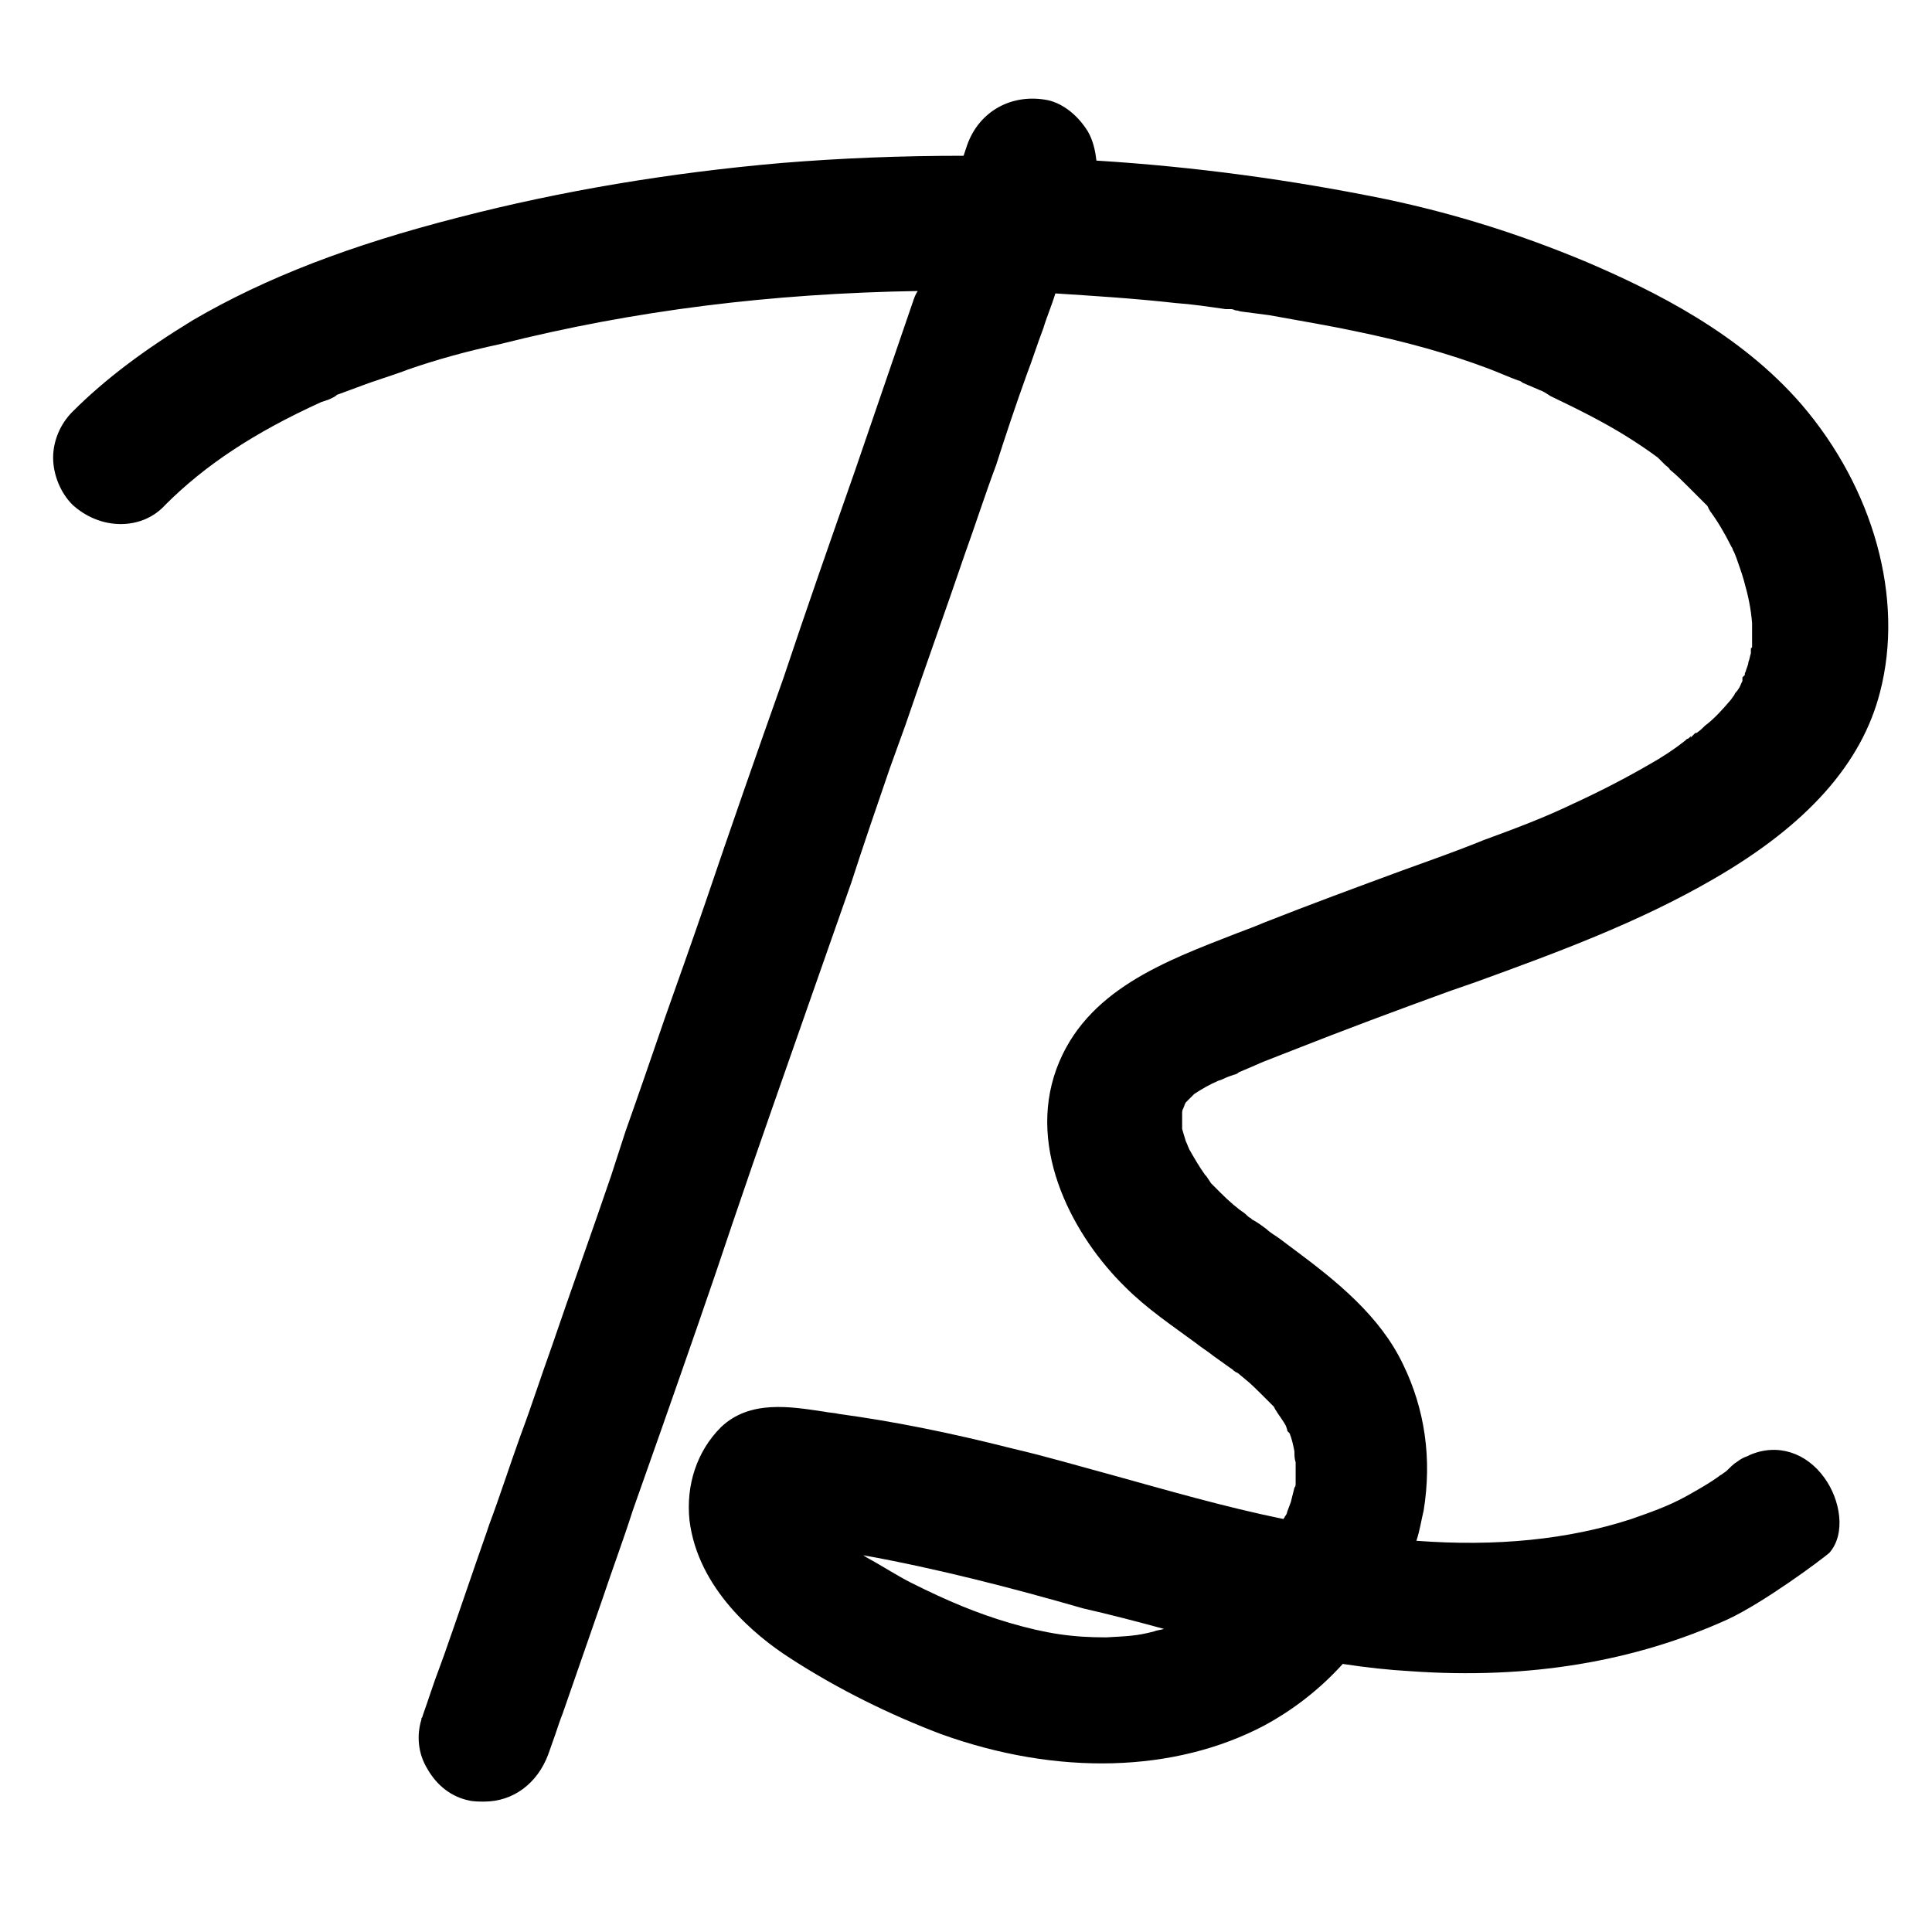 <?xml version="1.0" encoding="utf-8"?>
<svg version="1.2" baseProfile="tiny" xmlns="http://www.w3.org/2000/svg" xmlns:xlink="http://www.w3.org/1999/xlink"
	 x="0px" y="0px" viewBox="0 0 16 16" overflow="visible" xml:space="preserve">
<path d="M9.8,9.18L9.8,9.18C9.8,9.17,9.81,9.16,9.81,9.15l0.01-0.02c0,0,0,0,0,0l0.02-0.02C9.85,9.1,9.87,9.08,9.88,9.07
	c0,0,0.01-0.01,0.01-0.01c0.06-0.04,0.13-0.08,0.2-0.11l0.03-0.01c0.04-0.02,0.07-0.03,0.1-0.04c0.01,0,0.03-0.01,0.04-0.02
	l0.07-0.03c0.05-0.02,0.09-0.04,0.14-0.06c0.08-0.03,0.15-0.06,0.23-0.09c0.43-0.17,0.86-0.33,1.3-0.49l0.23-0.08
	c0.66-0.24,1.34-0.49,1.96-0.85c0.78-0.45,1.23-0.96,1.38-1.55c0.2-0.77-0.05-1.68-0.65-2.38c-0.51-0.59-1.22-0.94-1.78-1.18
	c-0.55-0.23-1.09-0.4-1.66-0.52c-0.78-0.16-1.59-0.27-2.4-0.32C9.07,1.24,9.05,1.16,9.01,1.09c-0.08-0.13-0.2-0.23-0.33-0.26
	C8.38,0.77,8.11,0.92,8.01,1.2L7.98,1.29c-0.53,0-1.02,0.02-1.51,0.06C5.55,1.43,4.65,1.58,3.8,1.8c-0.9,0.23-1.6,0.5-2.2,0.85
	C1.19,2.9,0.87,3.14,0.6,3.41c-0.1,0.1-0.16,0.24-0.16,0.38S0.5,4.08,0.6,4.18C0.71,4.28,0.85,4.34,1,4.34
	c0.15,0,0.28-0.06,0.37-0.16c0.33-0.33,0.74-0.6,1.29-0.85l0,0l0.06-0.02C2.74,3.3,2.77,3.29,2.79,3.27l0,0L2.98,3.2
	c0.13-0.05,0.27-0.09,0.4-0.14c0.23-0.08,0.48-0.15,0.76-0.21C5.25,2.57,6.39,2.43,7.6,2.41C7.58,2.44,7.57,2.47,7.56,2.5L7.08,3.9
	c-0.2,0.57-0.4,1.14-0.59,1.71C6.27,6.23,6.05,6.86,5.84,7.48C5.73,7.8,5.62,8.11,5.51,8.42C5.4,8.74,5.29,9.06,5.18,9.37L5.06,9.74
	c-0.16,0.47-0.33,0.94-0.49,1.41c-0.09,0.25-0.17,0.5-0.26,0.74c-0.09,0.25-0.17,0.5-0.26,0.74l-0.02,0.06
	c-0.12,0.34-0.23,0.67-0.35,1.01l-0.04,0.11c-0.05,0.13-0.09,0.26-0.14,0.4c0,0.01-0.01,0.02-0.01,0.02l0,0.01
	c-0.04,0.13-0.03,0.28,0.05,0.41c0.08,0.14,0.2,0.23,0.34,0.26c0.04,0.01,0.09,0.01,0.13,0.01c0.24,0,0.44-0.15,0.53-0.39
	c0.02-0.06,0.04-0.11,0.06-0.17c0.02-0.06,0.04-0.12,0.06-0.17l0.33-0.95c0.08-0.24,0.17-0.48,0.25-0.73l0.24-0.68
	c0.2-0.57,0.4-1.14,0.59-1.71C6.28,9.5,6.5,8.88,6.72,8.25c0.11-0.31,0.22-0.63,0.33-0.94C7.15,7,7.26,6.68,7.37,6.36L7.5,6
	c0.16-0.47,0.33-0.94,0.49-1.41c0.09-0.25,0.17-0.5,0.26-0.74C8.33,3.6,8.41,3.36,8.5,3.11c0.05-0.13,0.09-0.26,0.14-0.39
	c0.03-0.1,0.07-0.19,0.1-0.29c0.31,0.02,0.64,0.04,1,0.08c0.14,0.01,0.27,0.03,0.41,0.05c0.01,0,0.02,0,0.03,0l0.01,0l0,0
	c0,0,0,0,0,0c0.01,0,0.02,0,0.04,0.01c0.02,0,0.04,0.01,0.05,0.01c0.08,0.01,0.15,0.02,0.23,0.03c0.28,0.05,0.51,0.09,0.7,0.13
	c0.44,0.09,0.79,0.19,1.11,0.31c0.08,0.03,0.17,0.07,0.25,0.1c0.01,0,0.03,0.01,0.04,0.02l0.14,0.06l0,0
	c0.03,0.01,0.06,0.03,0.09,0.05c0.23,0.11,0.45,0.22,0.64,0.34c0.08,0.05,0.17,0.11,0.25,0.17c0.01,0.01,0.02,0.02,0.03,0.03
	l0.03,0.03c0.01,0.01,0.03,0.02,0.04,0.04c0.05,0.04,0.1,0.09,0.15,0.14c0.04,0.04,0.08,0.08,0.12,0.12
	c0.01,0.01,0.01,0.01,0.02,0.02c0.01,0.01,0.01,0.01,0.02,0.02l0.01,0.02c0,0.01,0.01,0.01,0.01,0.02c0.06,0.08,0.12,0.18,0.18,0.3
	c0.01,0.01,0.01,0.03,0.02,0.04l0.02,0.05c0.02,0.06,0.04,0.11,0.06,0.18c0.04,0.14,0.06,0.24,0.07,0.36c0,0.06,0,0.12,0,0.18
	c0,0.01,0,0.01,0,0.02l-0.01,0.01v0.04c-0.01,0.03-0.01,0.05-0.02,0.07c0,0.02-0.01,0.04-0.02,0.07c0,0.01-0.01,0.02-0.01,0.03
	c0,0,0,0.01,0,0.01l-0.02,0.02v0.03l-0.01,0.02c-0.01,0.03-0.03,0.06-0.05,0.08l-0.01,0.02c-0.01,0.01-0.02,0.03-0.03,0.04
	c-0.06,0.07-0.13,0.15-0.21,0.21c-0.02,0.02-0.04,0.04-0.07,0.06l-0.01,0l-0.04,0.04C14.01,6.09,14,6.1,14,6.1
	c-0.01,0.01-0.02,0.02-0.03,0.02l-0.01,0.01c-0.1,0.08-0.21,0.15-0.3,0.2c-0.19,0.11-0.4,0.22-0.64,0.33
	c-0.23,0.11-0.44,0.19-0.74,0.3c-0.22,0.09-0.45,0.17-0.67,0.25c-0.38,0.14-0.76,0.28-1.14,0.43c-0.07,0.03-0.15,0.06-0.23,0.09
	C9.65,7.96,8.99,8.2,8.75,8.85c-0.25,0.68,0.15,1.4,0.57,1.81c0.18,0.18,0.39,0.32,0.58,0.46c0.05,0.04,0.1,0.07,0.15,0.11l0.14,0.1
	c0.02,0.01,0.03,0.03,0.06,0.04l0.06,0.05c0.05,0.04,0.1,0.09,0.14,0.13c0.01,0.01,0.02,0.02,0.03,0.03
	c0.01,0.01,0.03,0.03,0.04,0.04c0,0,0.01,0.01,0.01,0.01l0.02,0.02c0,0,0,0,0,0l0.01,0.02c0.03,0.05,0.07,0.1,0.09,0.14l0.01,0.03
	c0,0.01,0,0.01,0.01,0.02l0.01,0.01c0.02,0.05,0.03,0.1,0.04,0.15c0,0,0,0.01,0,0.01c0,0.02,0,0.05,0.01,0.08c0,0.04,0,0.09,0,0.13
	c0,0.01,0,0.03,0,0.04c0,0.02,0,0.03-0.01,0.04c-0.01,0.04-0.02,0.08-0.03,0.12l-0.03,0.08c0,0.01-0.01,0.03-0.02,0.04
	c0,0.01-0.01,0.01-0.01,0.02c-0.49-0.1-0.97-0.24-1.44-0.37c-0.26-0.07-0.53-0.15-0.79-0.21c-0.55-0.14-1.01-0.23-1.45-0.29
	c-0.04-0.01-0.08-0.01-0.13-0.02c-0.27-0.04-0.61-0.1-0.85,0.13c-0.2,0.2-0.29,0.48-0.26,0.77c0.07,0.57,0.55,0.96,0.83,1.14
	c0.4,0.26,0.83,0.47,1.25,0.63c0.97,0.35,1.94,0.32,2.68-0.07c0.24-0.13,0.46-0.3,0.65-0.51c0.2,0.03,0.38,0.05,0.56,0.06
	c0.98,0.07,1.86-0.08,2.63-0.43c0.3-0.14,0.77-0.49,0.84-0.55c0.14-0.16,0.09-0.44-0.04-0.62c-0.15-0.21-0.39-0.29-0.62-0.19
	l-0.02,0.01c-0.03,0.01-0.05,0.02-0.09,0.05c-0.02,0.01-0.06,0.05-0.08,0.07c-0.01,0.01-0.03,0.02-0.04,0.03
	c-0.02,0.01-0.03,0.02-0.03,0.02c-0.07,0.05-0.14,0.09-0.21,0.13c-0.17,0.1-0.31,0.15-0.51,0.22c-0.52,0.17-1.12,0.23-1.78,0.18
	c0.03-0.09,0.04-0.17,0.06-0.25c0.07-0.43,0.01-0.84-0.17-1.21c-0.19-0.4-0.55-0.69-0.9-0.95c-0.04-0.03-0.08-0.06-0.12-0.09
	c-0.04-0.03-0.08-0.05-0.11-0.08c-0.04-0.03-0.08-0.06-0.12-0.08l-0.01-0.01c-0.02-0.01-0.03-0.02-0.05-0.04l0,0c0,0,0,0,0,0
	c-0.06-0.04-0.13-0.1-0.2-0.17c-0.03-0.03-0.05-0.05-0.08-0.08L9.99,9.74c0,0-0.01-0.01-0.01-0.01C9.93,9.66,9.89,9.59,9.85,9.52
	C9.84,9.5,9.83,9.47,9.82,9.45C9.81,9.42,9.8,9.38,9.79,9.35L9.79,9.31V9.22C9.79,9.21,9.79,9.19,9.8,9.18z M9.64,13.49
	c-0.03,0.01-0.06,0.01-0.08,0.02c-0.15,0.04-0.23,0.04-0.4,0.05c-0.28,0-0.49-0.03-0.8-0.12c-0.27-0.08-0.51-0.18-0.81-0.33
	c-0.12-0.06-0.24-0.14-0.37-0.21c-0.01-0.01-0.02-0.01-0.03-0.02c0.61,0.11,1.23,0.27,1.82,0.44C9.19,13.37,9.42,13.43,9.64,13.49z"
	/>
</svg>
